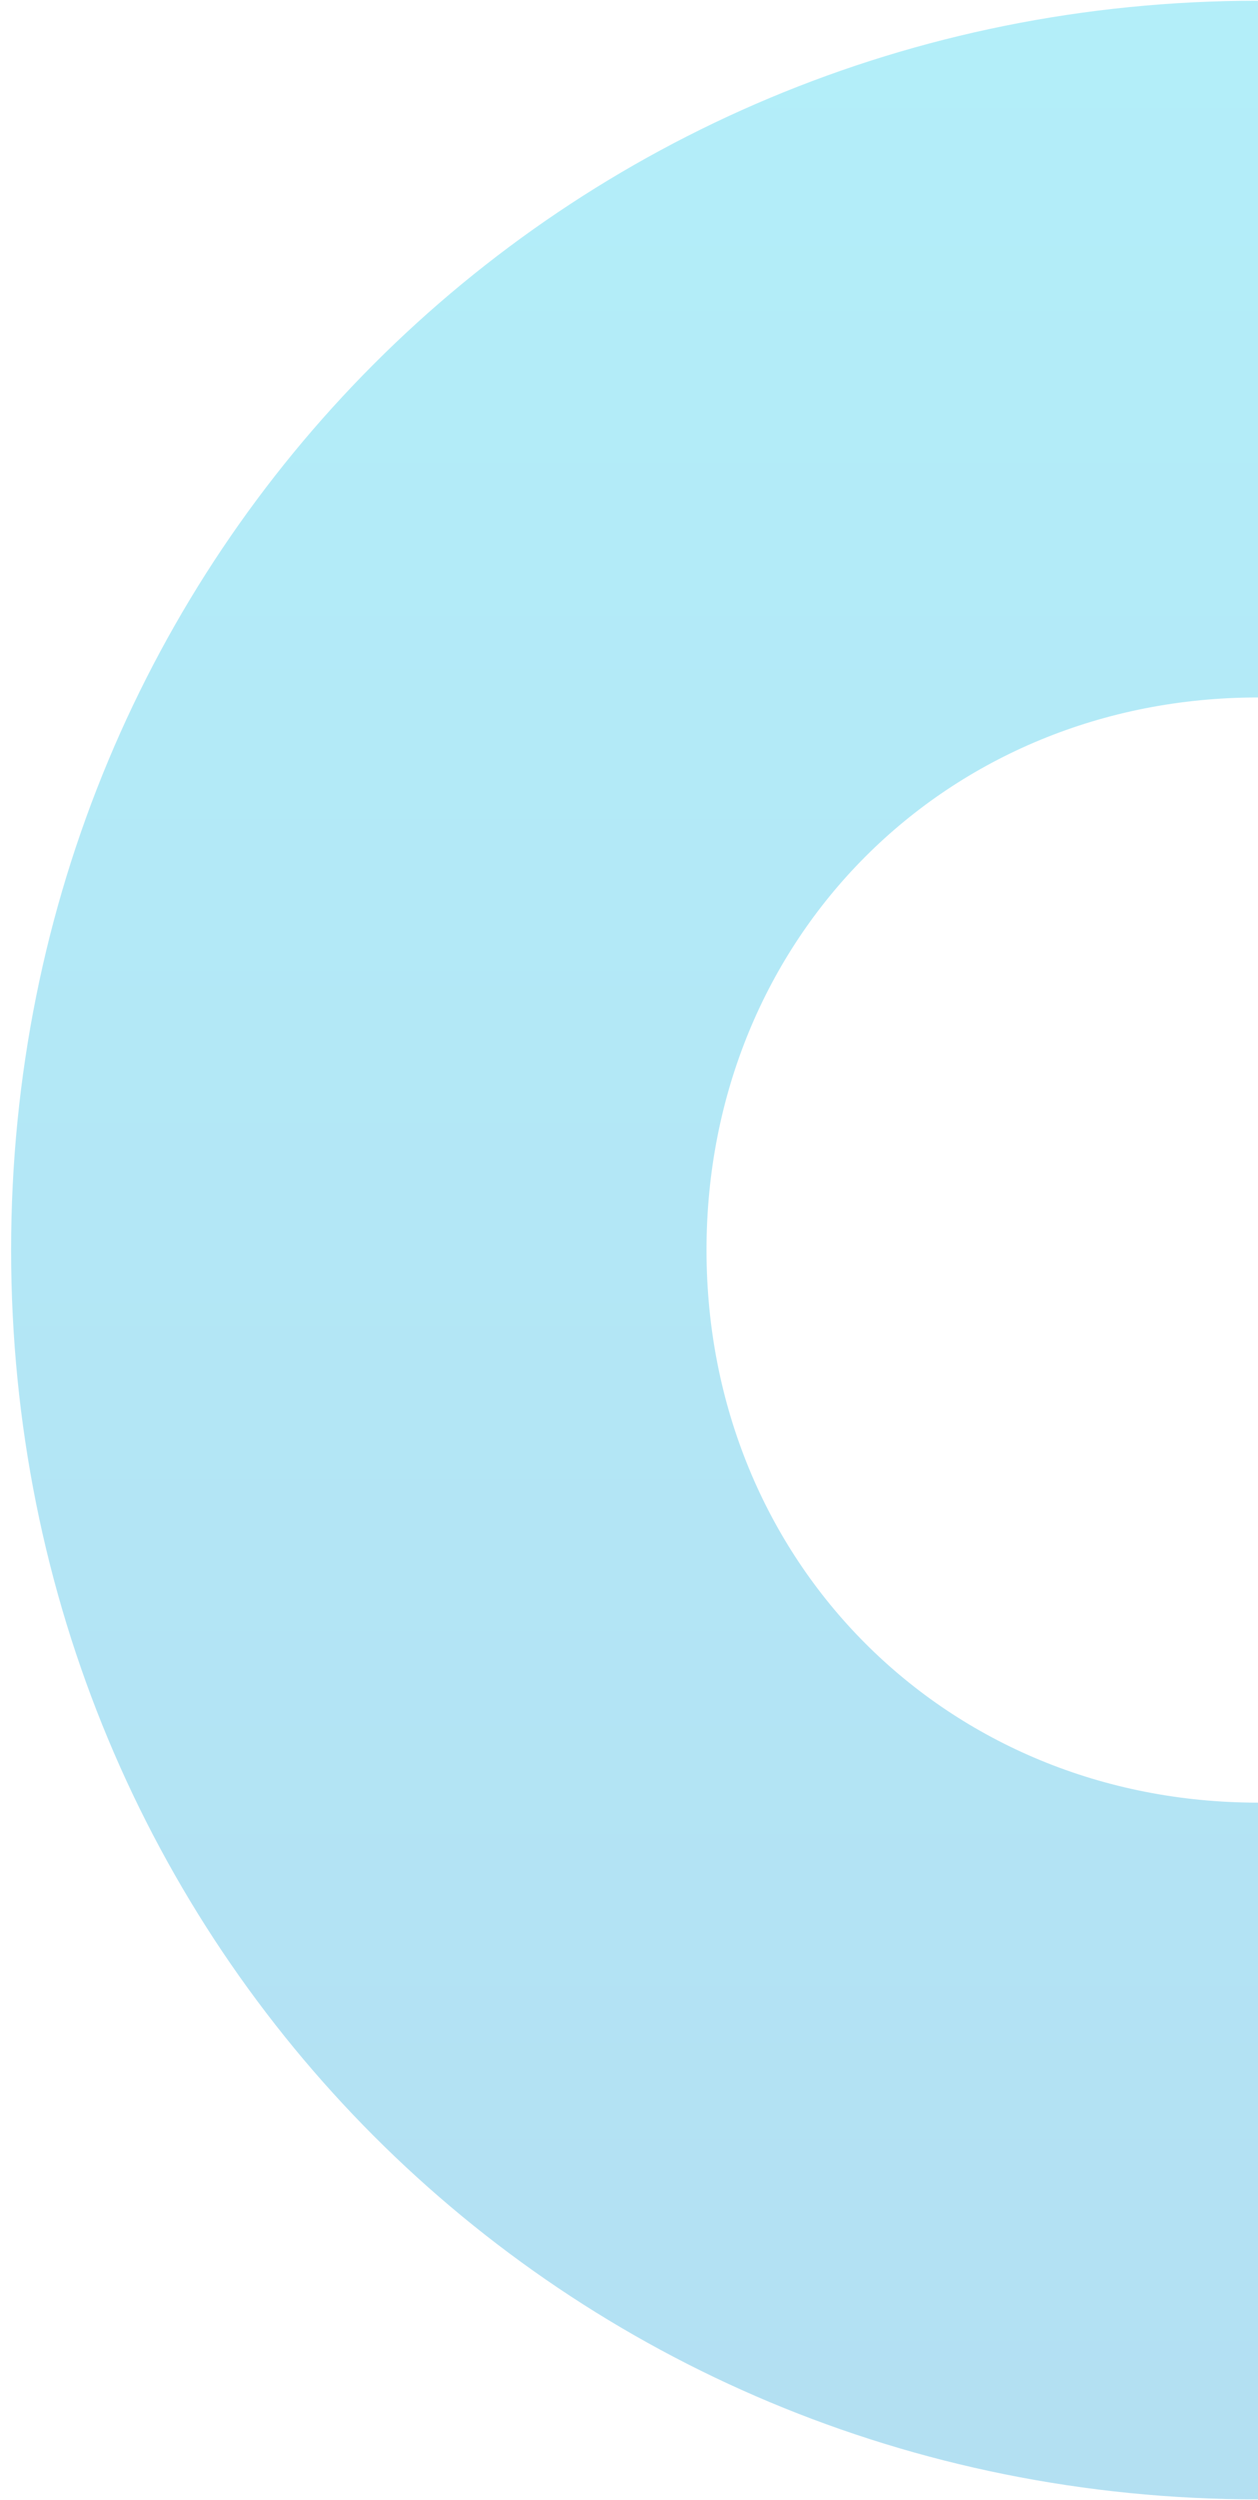 <?xml version="1.0" encoding="UTF-8"?>
<svg width="74px" height="147px" viewBox="0 0 74 147" version="1.1" xmlns="http://www.w3.org/2000/svg" xmlns:xlink="http://www.w3.org/1999/xlink">
    <title>Path</title>
    <defs>
        <linearGradient x1="50%" y1="0%" x2="50%" y2="100%" id="linearGradient-1">
            <stop stop-color="#00C7EC" offset="0%"></stop>
            <stop stop-color="#0095D4" offset="100%"></stop>
        </linearGradient>
    </defs>
    <g id="Draft-1" stroke="none" stroke-width="1" fill="none" fill-rule="evenodd" opacity="0.3">
        <g id="desktop/home" transform="translate(-518, -3066)" fill="url(#linearGradient-1)" fill-rule="nonzero">
            <g id="Request-an--Appointment" transform="translate(135, 2978)">
                <g id="Path" transform="translate(0, -73)">
                    <path d="M457,202.009 L457,161.042 C416.096,161.042 383.654,193.533 383.654,234.5 C383.654,275.467 416.096,307.958 457,307.958 L457,266.991 C438.664,266.991 424.559,252.864 424.559,234.5 C424.559,216.136 438.664,202.009 457,202.009 Z"></path>
                </g>
            </g>
        </g>
    </g>
</svg>

